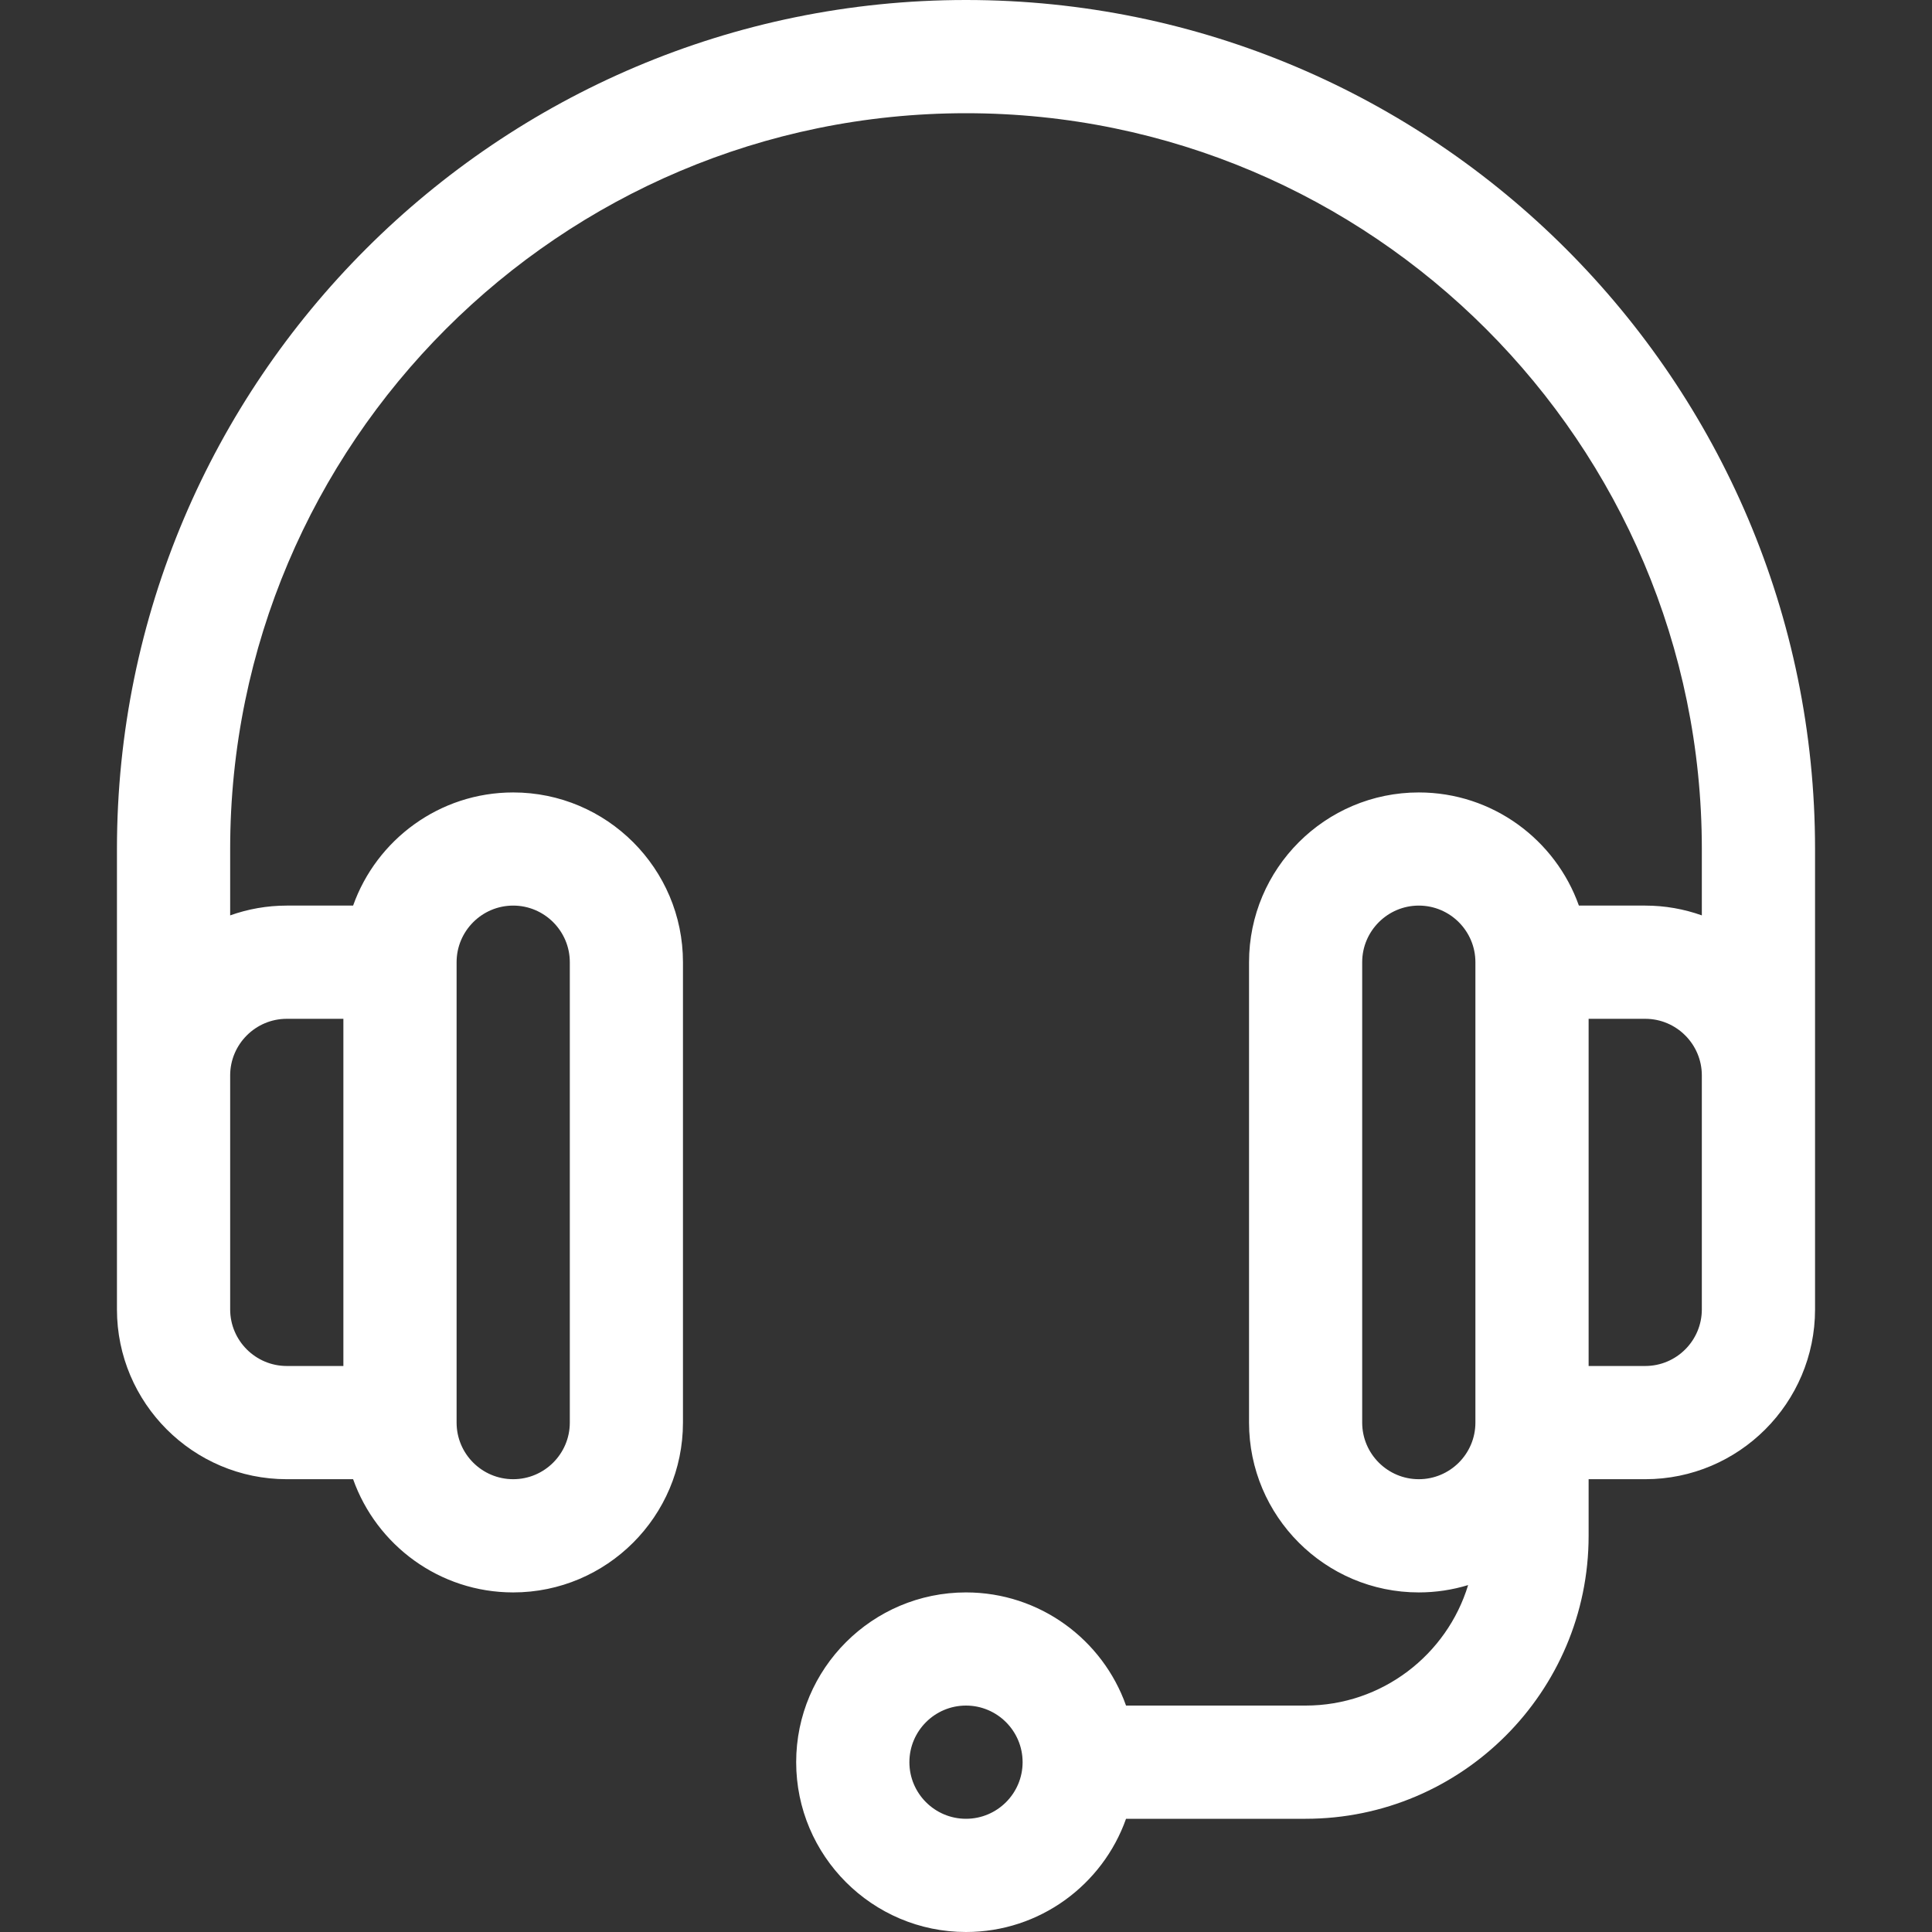 <svg width="30" height="30" viewBox="0 0 30 30" fill="none" xmlns="http://www.w3.org/2000/svg">
<rect x="0" y="0" width="30" height="30" fill="#333333" stroke="none"/>
<path d="M15 0C7.731 0 1.816 5.914 1.816 13.184C1.816 13.989 1.816 20.221 1.816 20.332C1.816 21.786 2.999 22.969 4.453 22.969H5.483C5.846 23.992 6.823 24.727 7.969 24.727C9.423 24.727 10.605 23.544 10.605 22.09V14.941C10.605 13.488 9.423 12.305 7.969 12.305C6.823 12.305 5.846 13.04 5.483 14.062H4.453C4.145 14.062 3.849 14.116 3.574 14.214V13.184C3.574 6.883 8.7 1.758 15 1.758C21.3 1.758 26.426 6.883 26.426 13.184V14.214C26.151 14.116 25.855 14.062 25.547 14.062H24.517C24.154 13.04 23.177 12.305 22.031 12.305C20.577 12.305 19.395 13.488 19.395 14.941V22.09C19.395 23.544 20.577 24.727 22.031 24.727C22.297 24.727 22.554 24.687 22.797 24.613C22.468 25.695 21.461 26.484 20.273 26.484H17.485C17.123 25.461 16.146 24.727 15 24.727C13.546 24.727 12.363 25.909 12.363 27.363C12.363 28.817 13.546 30 15 30C16.146 30 17.123 29.265 17.485 28.242H20.273C22.697 28.242 24.668 26.271 24.668 23.848V22.969H25.547C27.001 22.969 28.184 21.786 28.184 20.332C28.184 20.223 28.184 13.989 28.184 13.184C28.184 5.914 22.269 0 15 0ZM7.09 14.941C7.09 14.457 7.484 14.062 7.969 14.062C8.453 14.062 8.848 14.457 8.848 14.941V22.09C8.848 22.575 8.453 22.969 7.969 22.969C7.484 22.969 7.09 22.575 7.09 22.09V14.941ZM4.453 15.82H5.332V21.211H4.453C3.969 21.211 3.574 20.817 3.574 20.332V16.699C3.574 16.215 3.969 15.82 4.453 15.82ZM15 28.242C14.515 28.242 14.121 27.848 14.121 27.363C14.121 26.879 14.515 26.484 15 26.484C15.485 26.484 15.879 26.879 15.879 27.363C15.879 27.848 15.485 28.242 15 28.242ZM22.91 22.09C22.91 22.575 22.516 22.969 22.031 22.969C21.547 22.969 21.152 22.575 21.152 22.09V14.941C21.152 14.457 21.547 14.062 22.031 14.062C22.516 14.062 22.91 14.457 22.91 14.941V22.09ZM26.426 20.332C26.426 20.817 26.032 21.211 25.547 21.211H24.668V15.82H25.547C26.032 15.82 26.426 16.215 26.426 16.699V20.332Z" fill="white"/>
</svg>
